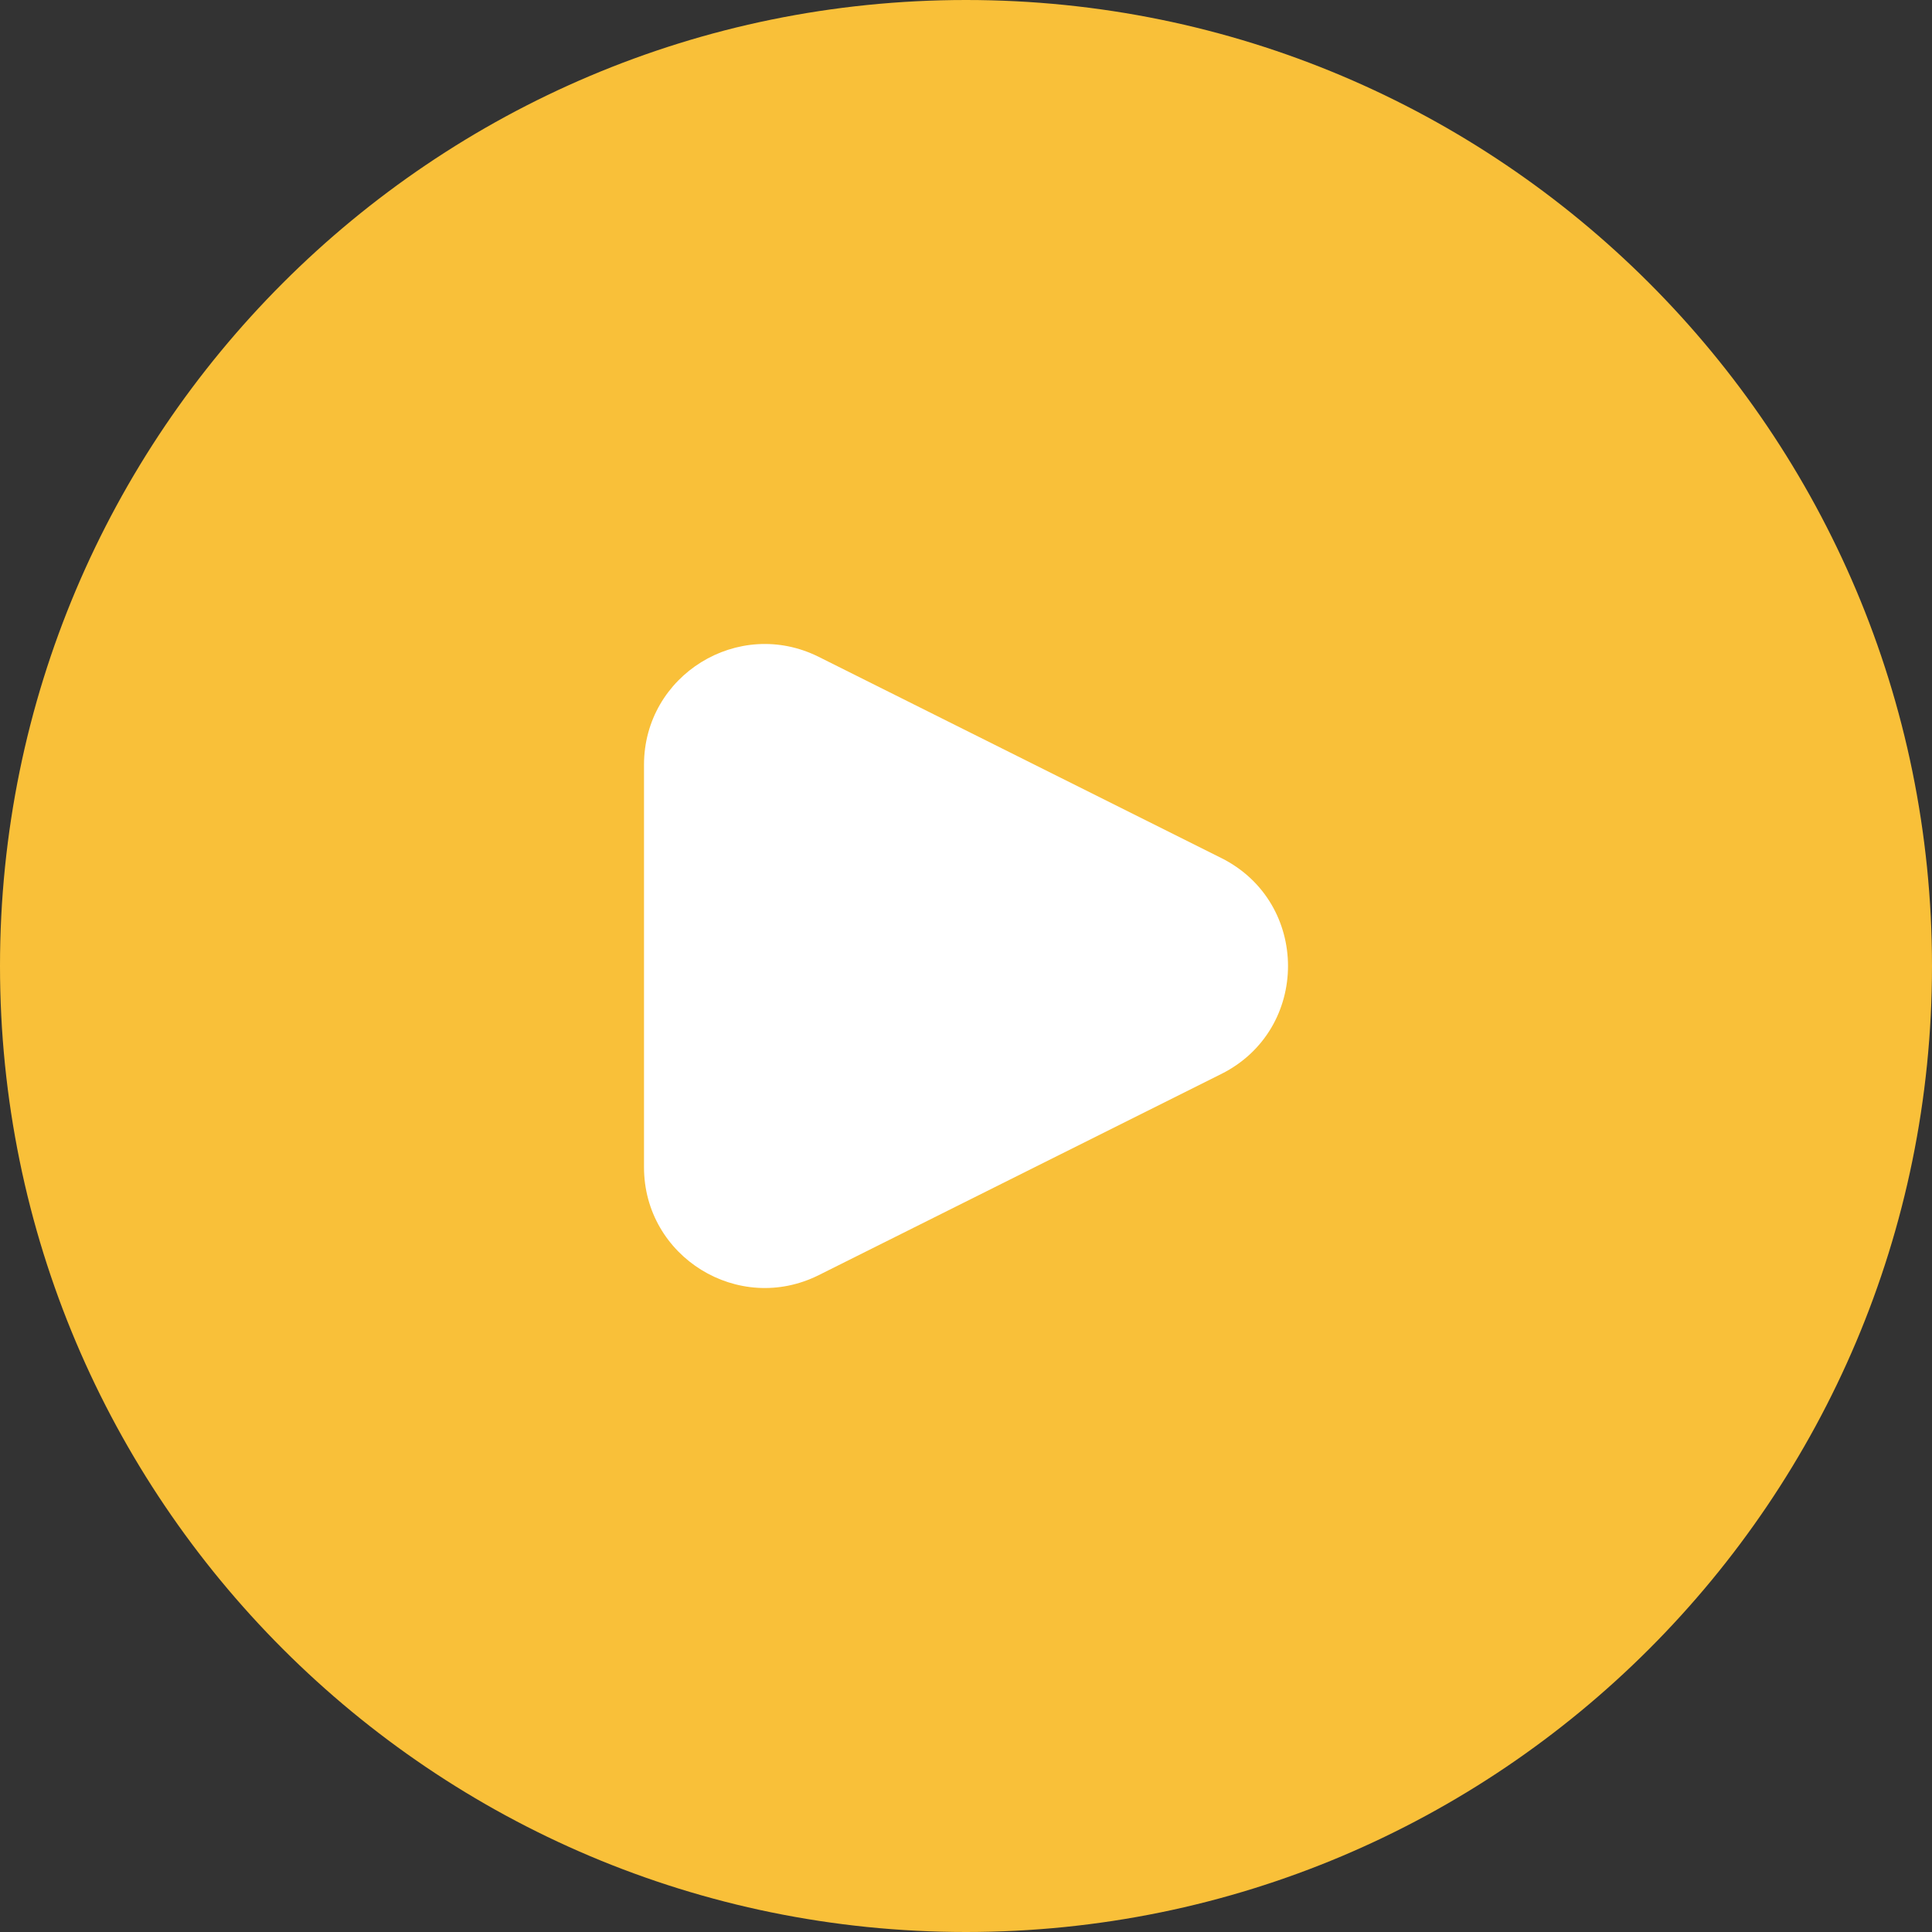<?xml version="1.0" encoding="utf-8"?>
<svg xmlns="http://www.w3.org/2000/svg" fill="none" height="100%" overflow="visible" preserveAspectRatio="none" style="display: block;" viewBox="0 0 48 48" width="100%">
<rect x="0" y="0" width="48" height="48" fill="#333333" stroke="none"/>
<g clip-path="url(#clip0_0_29)" id="Play_button">
<path d="M24 48C37.255 48 48 37.255 48 24C48 10.745 37.255 0 24 0C10.745 0 0 10.745 0 24C0 37.255 10.745 48 24 48Z" fill="#F9C039" id="Vector"/>
<path d="M20.342 31.68L30.342 26.683C32.553 25.578 32.553 22.422 30.342 21.317L20.342 16.32C18.347 15.323 16 16.773 16 19.003V28.997C16 31.227 18.347 32.677 20.342 31.68Z" fill="white" id="Vector_2"/>
</g>
<defs>
<clipPath id="clip0_0_29">
<rect fill="white" height="48" width="48"/>
</clipPath>
</defs>
</svg>